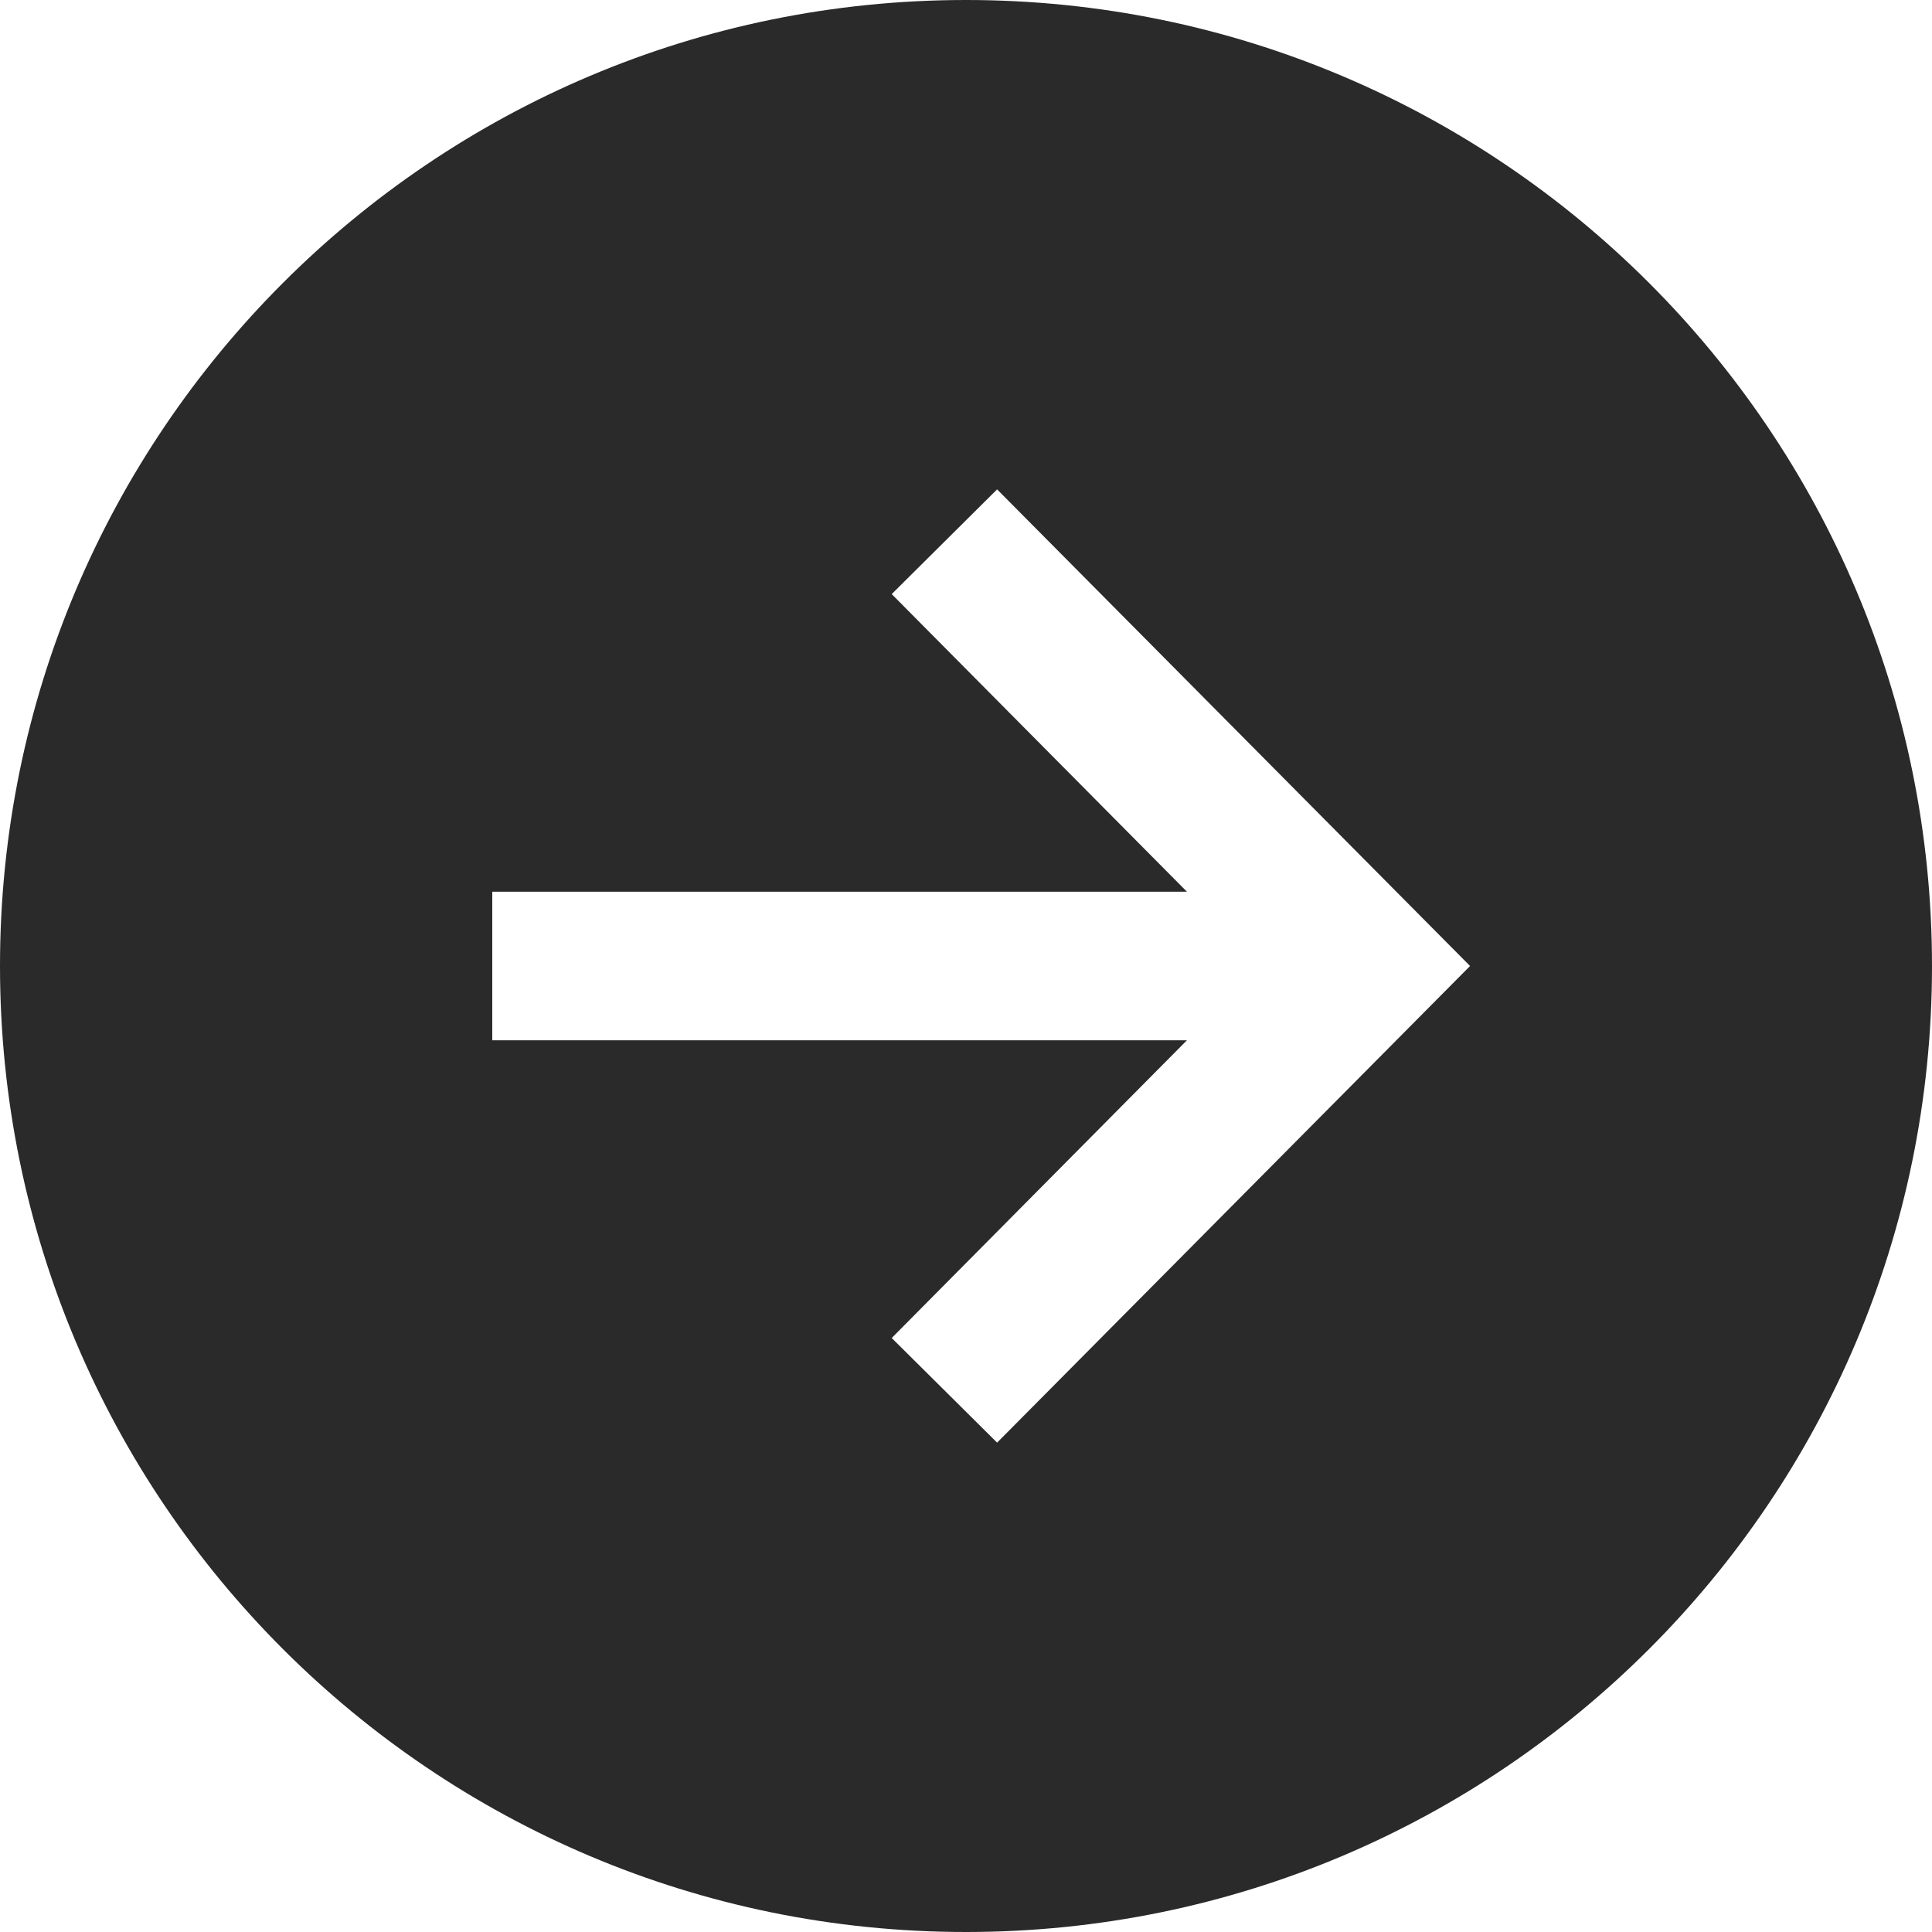 <?xml version="1.0" encoding="UTF-8"?> <svg xmlns="http://www.w3.org/2000/svg" width="20" height="20" viewBox="0 0 20 20" fill="none"><path d="M20 10C20 15.523 15.523 20 10 20C4.477 20 0 15.523 0 10C0 4.477 4.477 0 10 0C15.523 0 20 4.477 20 10ZM9.231 6.15L12.287 9.231H5.096V10.769H12.287L9.231 13.851L10.322 14.934L15.218 10L10.322 5.066L9.231 6.15Z" fill="#2A2A2A"></path></svg> 